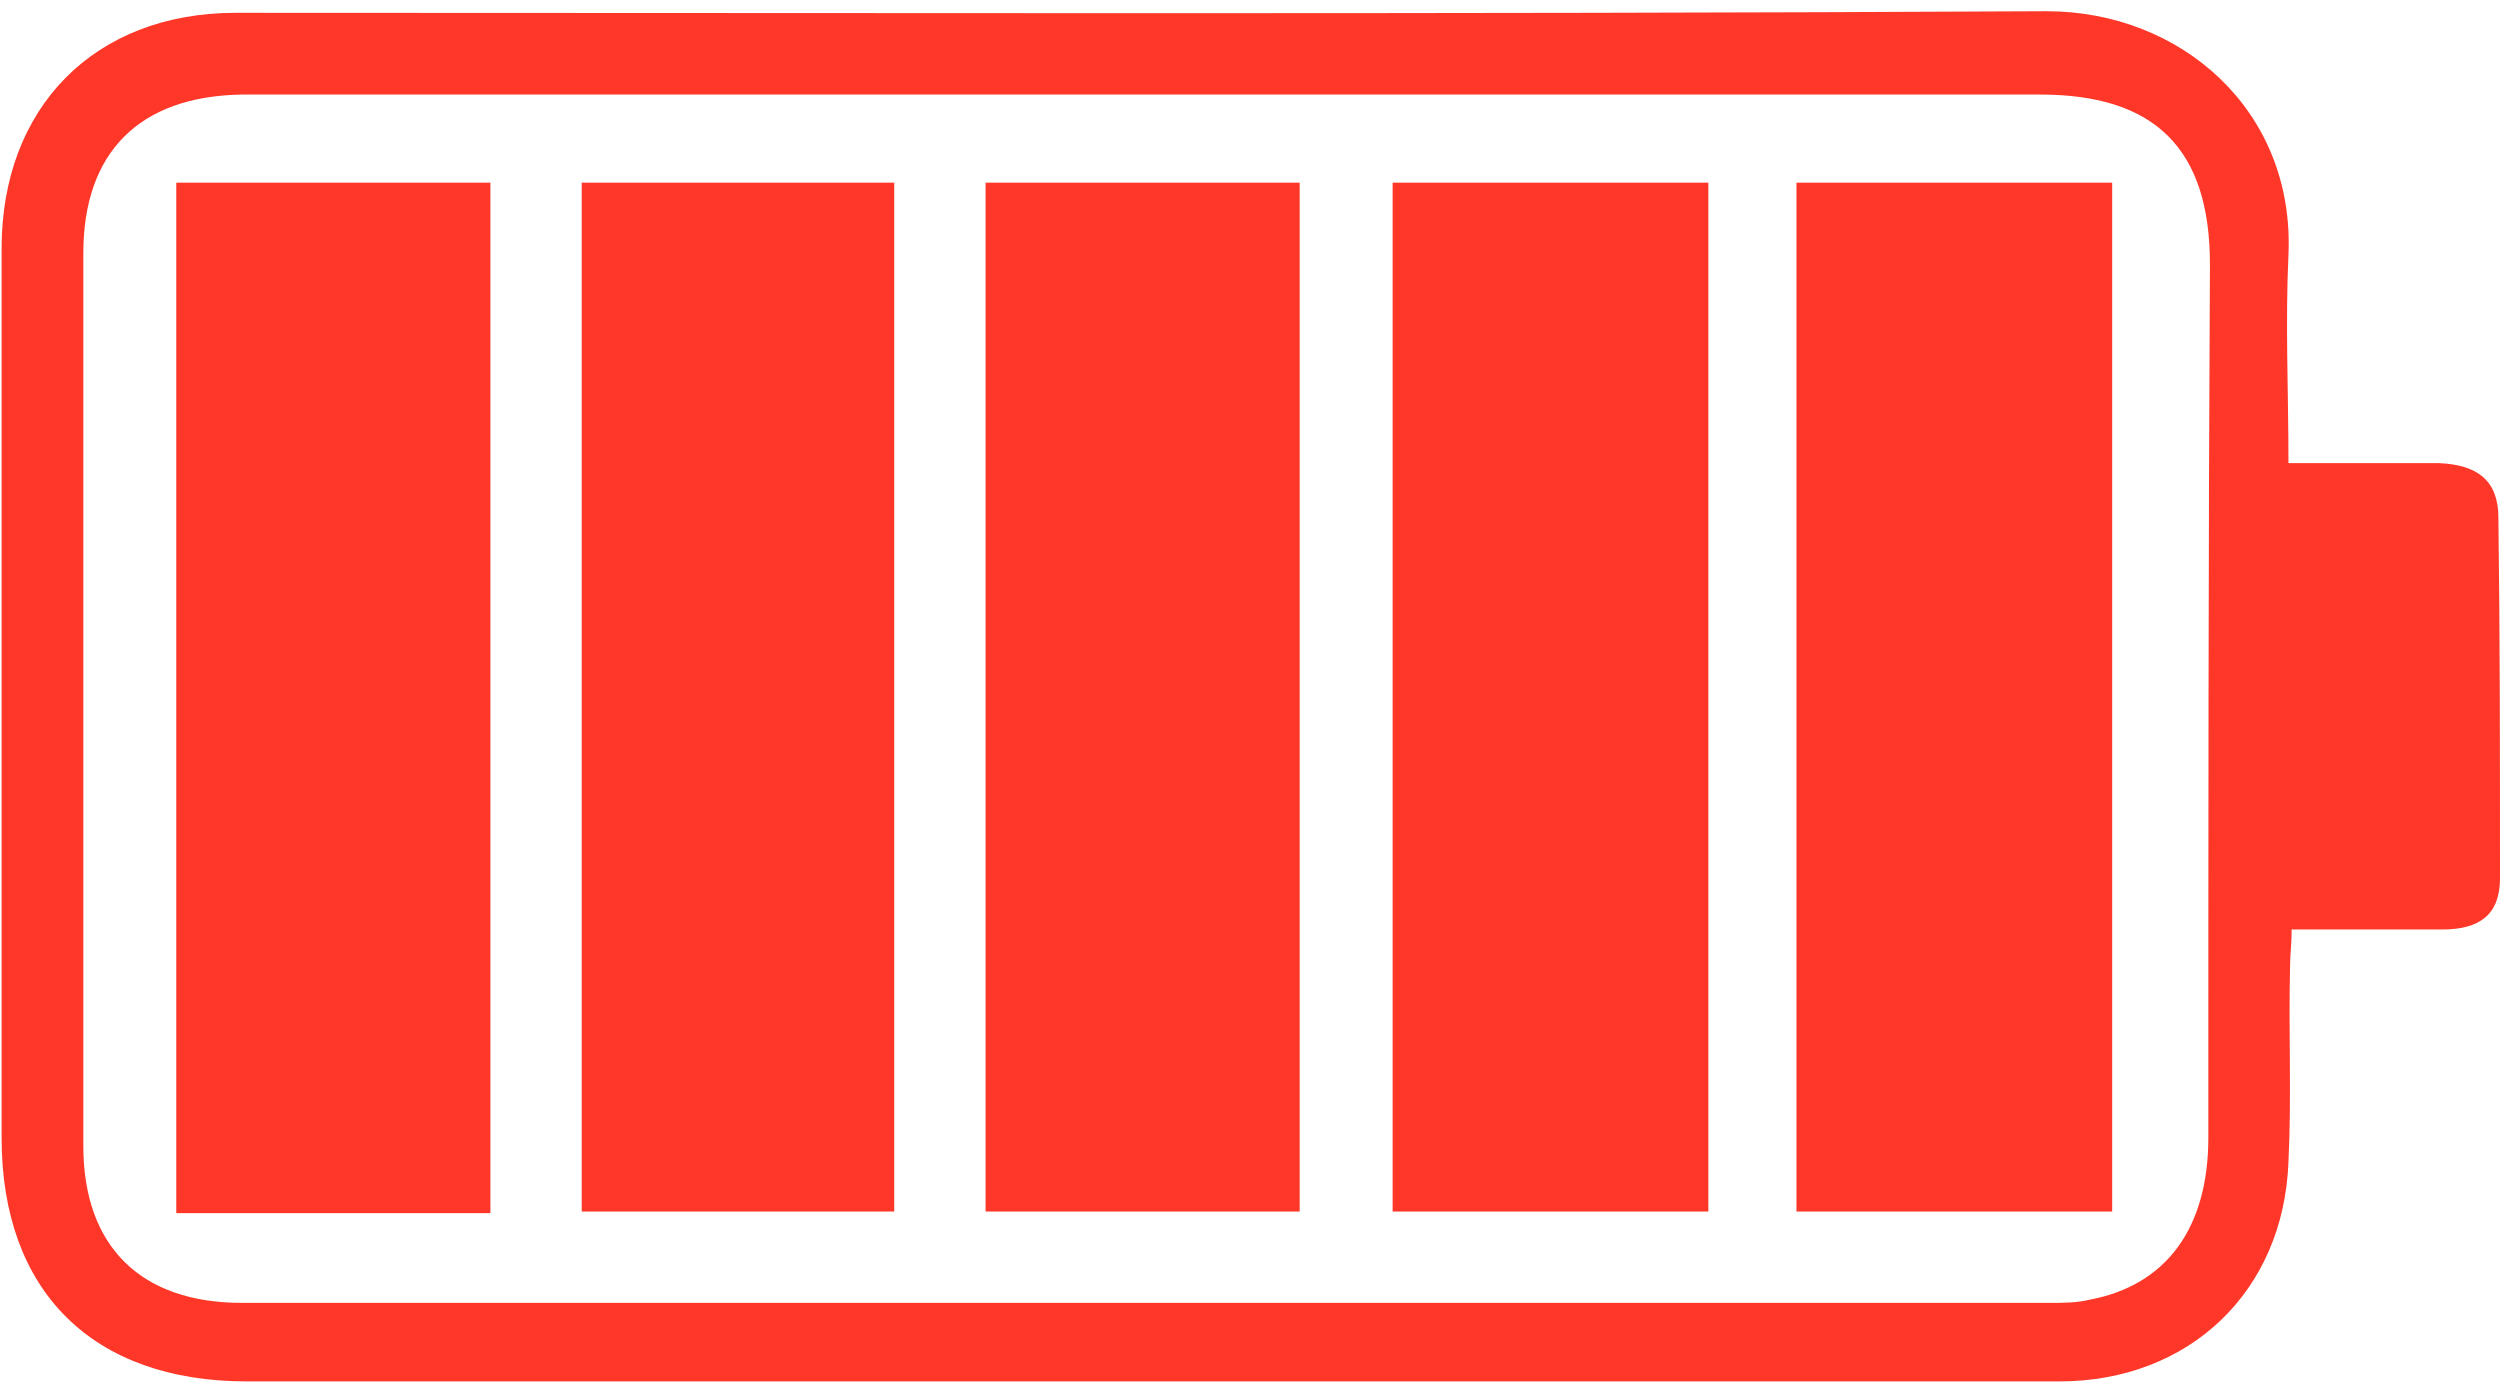 <svg width="156" height="87" viewBox="0 0 156 87" fill="none" xmlns="http://www.w3.org/2000/svg">
<path d="M86.9 75.6C93.6 75.6 100.1 75.6 106.6 75.6C106.6 54.1 106.6 32.8 106.6 11.4C100 11.4 93.5 11.4 86.9 11.4C86.9 32.9 86.9 54.3 86.9 75.6Z" fill="#FF3728"/>
<path d="M36.3 75.6C43 75.6 49.4 75.6 55.8 75.6C55.8 54.1 55.8 32.8 55.8 11.4C49.2 11.4 42.8 11.4 36.3 11.4C36.3 32.9 36.3 54.2 36.3 75.6Z" fill="#FF3728"/>
<path d="M11 75.7C17.5 75.7 24 75.7 30.6 75.7C30.6 54.2 30.6 32.8 30.6 11.4C24 11.4 17.6 11.4 11 11.4C11 32.9 11 54.2 11 75.7Z" fill="#FF3728"/>
<path d="M61.5 75.6C68.1 75.6 74.6 75.6 81.1 75.6C81.1 54.1 81.1 32.8 81.1 11.4C74.5 11.4 68.1 11.4 61.5 11.4C61.5 32.8 61.5 54.1 61.5 75.6Z" fill="#FF3728"/>
<path d="M155.9 32.3C155.9 30 154.6 29 152.2 28.9C149.2 28.9 146.2 28.9 142.8 28.9C142.8 24.4 142.6 20.2 142.8 15.9C143.2 6.9 136.1 0.7 127.7 0.7C90 0.9 52.3 0.8 14.7 0.8C5.9 0.8 0.1 6.7 0.1 15.5C0.1 34 0.1 52.5 0.1 71C0.1 80.6 5.8 86.2 15.4 86.2C47.8 86.2 80.3 86.2 112.7 86.2C118 86.2 123.2 86.2 128.5 86.2C136.6 86.2 142.5 80.6 142.8 72.5C143 68.4 142.8 64.4 142.9 60.3C142.9 59.6 143 58.9 143 58C146.2 58 149.3 58 152.4 58C154.7 58 156 57.1 156 54.8C156 47.3 156 39.8 155.9 32.3ZM137.8 71C137.8 76.6 135.2 80.2 130.4 81.1C129.6 81.3 128.7 81.3 127.9 81.3C90.3 81.3 52.7 81.3 15.1 81.3C8.8 81.3 5.2 77.8 5.2 71.5C5.2 52.9 5.2 34.4 5.2 15.8C5.2 9.5 8.7 6 15.1 5.9C33.9 5.9 52.8 5.9 71.6 5.9C90.2 5.9 108.7 5.9 127.3 5.9C134.5 5.9 137.9 9.3 137.9 16.5C137.8 34.6 137.8 52.8 137.8 71Z" fill="#FF3728"/>
<path d="M112.1 75.6C118.7 75.6 125.2 75.6 131.8 75.6C131.8 54.1 131.8 32.7 131.8 11.4C125.1 11.4 118.6 11.4 112.1 11.4C112.1 32.9 112.1 54.2 112.1 75.6Z" fill="#FF3728"/>
</svg>
